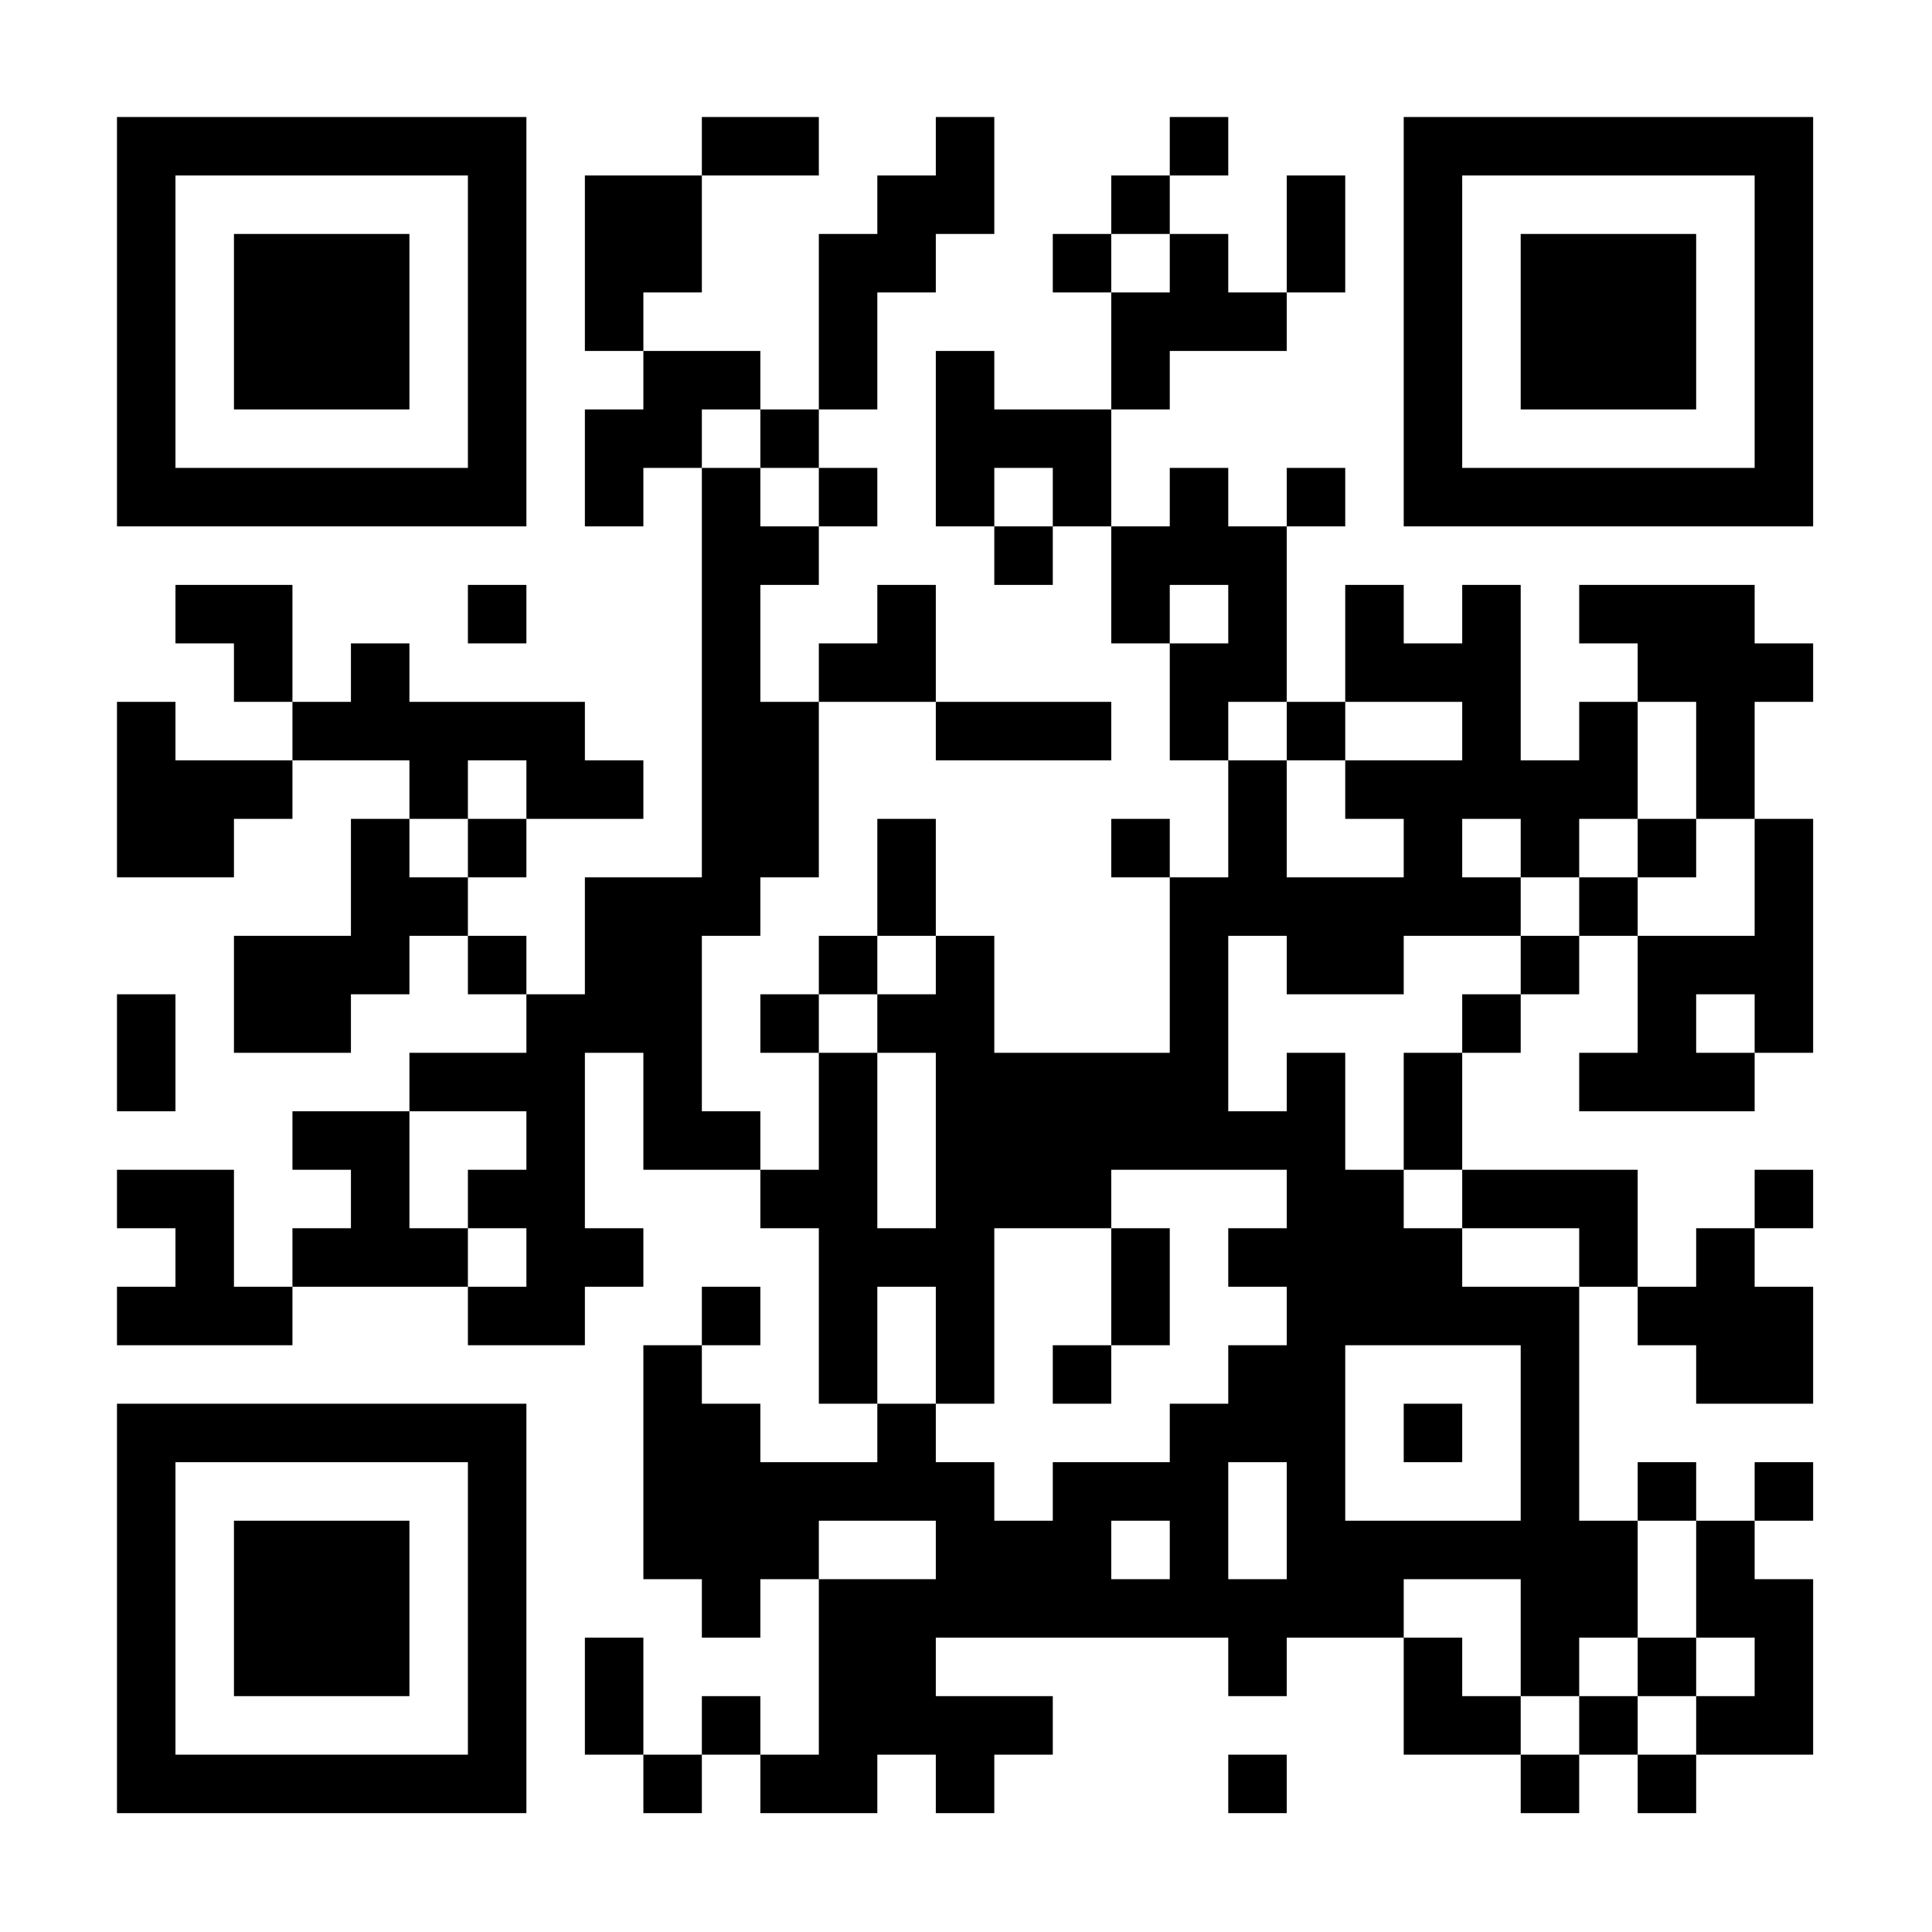 <?xml version="1.0" standalone="no"?>
<svg xmlns="http://www.w3.org/2000/svg" width="1024" height="1024" viewBox="0 0 1024 1024"><rect x="0" y="0" width="1024" height="1024" fill="#808080" stroke="none"/><defs><clipPath id="clip-path-dot-color"><rect x="62" y="372" width="31" height="31" transform="rotate(0,77.5,387.5)"/><rect x="62" y="403" width="31" height="31" transform="rotate(0,77.5,418.5)"/><rect x="62" y="434" width="31" height="31" transform="rotate(0,77.5,449.5)"/><rect x="62" y="527" width="31" height="31" transform="rotate(0,77.5,542.5)"/><rect x="62" y="558" width="31" height="31" transform="rotate(0,77.5,573.5)"/><rect x="62" y="620" width="31" height="31" transform="rotate(0,77.5,635.5)"/><rect x="62" y="682" width="31" height="31" transform="rotate(0,77.5,697.5)"/><rect x="93" y="310" width="31" height="31" transform="rotate(0,108.5,325.5)"/><rect x="93" y="403" width="31" height="31" transform="rotate(0,108.5,418.5)"/><rect x="93" y="434" width="31" height="31" transform="rotate(0,108.5,449.5)"/><rect x="93" y="620" width="31" height="31" transform="rotate(0,108.5,635.5)"/><rect x="93" y="651" width="31" height="31" transform="rotate(0,108.5,666.5)"/><rect x="93" y="682" width="31" height="31" transform="rotate(0,108.5,697.5)"/><rect x="124" y="310" width="31" height="31" transform="rotate(0,139.5,325.5)"/><rect x="124" y="341" width="31" height="31" transform="rotate(0,139.5,356.5)"/><rect x="124" y="403" width="31" height="31" transform="rotate(0,139.5,418.5)"/><rect x="124" y="496" width="31" height="31" transform="rotate(0,139.5,511.5)"/><rect x="124" y="527" width="31" height="31" transform="rotate(0,139.5,542.5)"/><rect x="124" y="682" width="31" height="31" transform="rotate(0,139.5,697.5)"/><rect x="155" y="372" width="31" height="31" transform="rotate(0,170.5,387.5)"/><rect x="155" y="496" width="31" height="31" transform="rotate(0,170.5,511.5)"/><rect x="155" y="527" width="31" height="31" transform="rotate(0,170.5,542.5)"/><rect x="155" y="589" width="31" height="31" transform="rotate(0,170.5,604.5)"/><rect x="155" y="651" width="31" height="31" transform="rotate(0,170.5,666.5)"/><rect x="186" y="341" width="31" height="31" transform="rotate(0,201.5,356.5)"/><rect x="186" y="372" width="31" height="31" transform="rotate(0,201.5,387.5)"/><rect x="186" y="434" width="31" height="31" transform="rotate(0,201.5,449.5)"/><rect x="186" y="465" width="31" height="31" transform="rotate(0,201.5,480.5)"/><rect x="186" y="496" width="31" height="31" transform="rotate(0,201.5,511.5)"/><rect x="186" y="589" width="31" height="31" transform="rotate(0,201.5,604.5)"/><rect x="186" y="620" width="31" height="31" transform="rotate(0,201.5,635.5)"/><rect x="186" y="651" width="31" height="31" transform="rotate(0,201.5,666.5)"/><rect x="217" y="372" width="31" height="31" transform="rotate(0,232.5,387.5)"/><rect x="217" y="403" width="31" height="31" transform="rotate(0,232.5,418.5)"/><rect x="217" y="465" width="31" height="31" transform="rotate(0,232.5,480.5)"/><rect x="217" y="558" width="31" height="31" transform="rotate(0,232.5,573.5)"/><rect x="217" y="651" width="31" height="31" transform="rotate(0,232.5,666.5)"/><rect x="248" y="310" width="31" height="31" transform="rotate(0,263.5,325.5)"/><rect x="248" y="372" width="31" height="31" transform="rotate(0,263.5,387.5)"/><rect x="248" y="434" width="31" height="31" transform="rotate(0,263.5,449.5)"/><rect x="248" y="496" width="31" height="31" transform="rotate(0,263.5,511.5)"/><rect x="248" y="558" width="31" height="31" transform="rotate(0,263.5,573.5)"/><rect x="248" y="620" width="31" height="31" transform="rotate(0,263.5,635.5)"/><rect x="248" y="682" width="31" height="31" transform="rotate(0,263.5,697.5)"/><rect x="279" y="372" width="31" height="31" transform="rotate(0,294.5,387.5)"/><rect x="279" y="403" width="31" height="31" transform="rotate(0,294.5,418.5)"/><rect x="279" y="527" width="31" height="31" transform="rotate(0,294.5,542.5)"/><rect x="279" y="558" width="31" height="31" transform="rotate(0,294.5,573.5)"/><rect x="279" y="589" width="31" height="31" transform="rotate(0,294.5,604.5)"/><rect x="279" y="620" width="31" height="31" transform="rotate(0,294.5,635.5)"/><rect x="279" y="651" width="31" height="31" transform="rotate(0,294.5,666.5)"/><rect x="279" y="682" width="31" height="31" transform="rotate(0,294.5,697.5)"/><rect x="310" y="93" width="31" height="31" transform="rotate(0,325.5,108.5)"/><rect x="310" y="124" width="31" height="31" transform="rotate(0,325.5,139.5)"/><rect x="310" y="155" width="31" height="31" transform="rotate(0,325.5,170.5)"/><rect x="310" y="217" width="31" height="31" transform="rotate(0,325.5,232.5)"/><rect x="310" y="248" width="31" height="31" transform="rotate(0,325.5,263.5)"/><rect x="310" y="403" width="31" height="31" transform="rotate(0,325.5,418.5)"/><rect x="310" y="465" width="31" height="31" transform="rotate(0,325.5,480.5)"/><rect x="310" y="496" width="31" height="31" transform="rotate(0,325.5,511.5)"/><rect x="310" y="527" width="31" height="31" transform="rotate(0,325.5,542.5)"/><rect x="310" y="651" width="31" height="31" transform="rotate(0,325.5,666.5)"/><rect x="310" y="868" width="31" height="31" transform="rotate(0,325.5,883.5)"/><rect x="310" y="899" width="31" height="31" transform="rotate(0,325.5,914.5)"/><rect x="341" y="93" width="31" height="31" transform="rotate(0,356.5,108.5)"/><rect x="341" y="124" width="31" height="31" transform="rotate(0,356.5,139.5)"/><rect x="341" y="186" width="31" height="31" transform="rotate(0,356.5,201.5)"/><rect x="341" y="217" width="31" height="31" transform="rotate(0,356.5,232.5)"/><rect x="341" y="465" width="31" height="31" transform="rotate(0,356.5,480.5)"/><rect x="341" y="496" width="31" height="31" transform="rotate(0,356.5,511.5)"/><rect x="341" y="527" width="31" height="31" transform="rotate(0,356.5,542.5)"/><rect x="341" y="558" width="31" height="31" transform="rotate(0,356.5,573.5)"/><rect x="341" y="589" width="31" height="31" transform="rotate(0,356.5,604.5)"/><rect x="341" y="713" width="31" height="31" transform="rotate(0,356.5,728.5)"/><rect x="341" y="744" width="31" height="31" transform="rotate(0,356.5,759.5)"/><rect x="341" y="775" width="31" height="31" transform="rotate(0,356.5,790.5)"/><rect x="341" y="806" width="31" height="31" transform="rotate(0,356.5,821.5)"/><rect x="341" y="930" width="31" height="31" transform="rotate(0,356.5,945.5)"/><rect x="372" y="62" width="31" height="31" transform="rotate(0,387.5,77.5)"/><rect x="372" y="186" width="31" height="31" transform="rotate(0,387.5,201.5)"/><rect x="372" y="248" width="31" height="31" transform="rotate(0,387.5,263.5)"/><rect x="372" y="279" width="31" height="31" transform="rotate(0,387.5,294.5)"/><rect x="372" y="310" width="31" height="31" transform="rotate(0,387.5,325.5)"/><rect x="372" y="341" width="31" height="31" transform="rotate(0,387.5,356.5)"/><rect x="372" y="372" width="31" height="31" transform="rotate(0,387.5,387.5)"/><rect x="372" y="403" width="31" height="31" transform="rotate(0,387.5,418.5)"/><rect x="372" y="434" width="31" height="31" transform="rotate(0,387.5,449.5)"/><rect x="372" y="465" width="31" height="31" transform="rotate(0,387.5,480.5)"/><rect x="372" y="589" width="31" height="31" transform="rotate(0,387.5,604.5)"/><rect x="372" y="682" width="31" height="31" transform="rotate(0,387.5,697.5)"/><rect x="372" y="744" width="31" height="31" transform="rotate(0,387.5,759.5)"/><rect x="372" y="775" width="31" height="31" transform="rotate(0,387.5,790.5)"/><rect x="372" y="806" width="31" height="31" transform="rotate(0,387.5,821.5)"/><rect x="372" y="837" width="31" height="31" transform="rotate(0,387.5,852.5)"/><rect x="372" y="899" width="31" height="31" transform="rotate(0,387.5,914.5)"/><rect x="403" y="62" width="31" height="31" transform="rotate(0,418.5,77.5)"/><rect x="403" y="217" width="31" height="31" transform="rotate(0,418.5,232.5)"/><rect x="403" y="279" width="31" height="31" transform="rotate(0,418.5,294.5)"/><rect x="403" y="372" width="31" height="31" transform="rotate(0,418.5,387.5)"/><rect x="403" y="403" width="31" height="31" transform="rotate(0,418.5,418.5)"/><rect x="403" y="434" width="31" height="31" transform="rotate(0,418.5,449.5)"/><rect x="403" y="527" width="31" height="31" transform="rotate(0,418.5,542.5)"/><rect x="403" y="620" width="31" height="31" transform="rotate(0,418.5,635.5)"/><rect x="403" y="775" width="31" height="31" transform="rotate(0,418.5,790.5)"/><rect x="403" y="806" width="31" height="31" transform="rotate(0,418.5,821.5)"/><rect x="403" y="930" width="31" height="31" transform="rotate(0,418.5,945.5)"/><rect x="434" y="124" width="31" height="31" transform="rotate(0,449.5,139.5)"/><rect x="434" y="155" width="31" height="31" transform="rotate(0,449.5,170.5)"/><rect x="434" y="186" width="31" height="31" transform="rotate(0,449.5,201.5)"/><rect x="434" y="248" width="31" height="31" transform="rotate(0,449.5,263.5)"/><rect x="434" y="341" width="31" height="31" transform="rotate(0,449.5,356.5)"/><rect x="434" y="496" width="31" height="31" transform="rotate(0,449.5,511.5)"/><rect x="434" y="558" width="31" height="31" transform="rotate(0,449.5,573.5)"/><rect x="434" y="589" width="31" height="31" transform="rotate(0,449.5,604.5)"/><rect x="434" y="620" width="31" height="31" transform="rotate(0,449.5,635.5)"/><rect x="434" y="651" width="31" height="31" transform="rotate(0,449.5,666.5)"/><rect x="434" y="682" width="31" height="31" transform="rotate(0,449.5,697.5)"/><rect x="434" y="713" width="31" height="31" transform="rotate(0,449.5,728.5)"/><rect x="434" y="775" width="31" height="31" transform="rotate(0,449.5,790.5)"/><rect x="434" y="837" width="31" height="31" transform="rotate(0,449.5,852.5)"/><rect x="434" y="868" width="31" height="31" transform="rotate(0,449.5,883.5)"/><rect x="434" y="899" width="31" height="31" transform="rotate(0,449.5,914.5)"/><rect x="434" y="930" width="31" height="31" transform="rotate(0,449.5,945.5)"/><rect x="465" y="93" width="31" height="31" transform="rotate(0,480.5,108.5)"/><rect x="465" y="124" width="31" height="31" transform="rotate(0,480.5,139.5)"/><rect x="465" y="310" width="31" height="31" transform="rotate(0,480.5,325.5)"/><rect x="465" y="341" width="31" height="31" transform="rotate(0,480.5,356.5)"/><rect x="465" y="434" width="31" height="31" transform="rotate(0,480.5,449.5)"/><rect x="465" y="465" width="31" height="31" transform="rotate(0,480.5,480.5)"/><rect x="465" y="527" width="31" height="31" transform="rotate(0,480.5,542.5)"/><rect x="465" y="651" width="31" height="31" transform="rotate(0,480.5,666.5)"/><rect x="465" y="744" width="31" height="31" transform="rotate(0,480.5,759.5)"/><rect x="465" y="775" width="31" height="31" transform="rotate(0,480.5,790.5)"/><rect x="465" y="837" width="31" height="31" transform="rotate(0,480.5,852.5)"/><rect x="465" y="868" width="31" height="31" transform="rotate(0,480.5,883.5)"/><rect x="465" y="899" width="31" height="31" transform="rotate(0,480.5,914.5)"/><rect x="496" y="62" width="31" height="31" transform="rotate(0,511.5,77.5)"/><rect x="496" y="93" width="31" height="31" transform="rotate(0,511.5,108.5)"/><rect x="496" y="186" width="31" height="31" transform="rotate(0,511.5,201.5)"/><rect x="496" y="217" width="31" height="31" transform="rotate(0,511.5,232.5)"/><rect x="496" y="248" width="31" height="31" transform="rotate(0,511.5,263.5)"/><rect x="496" y="372" width="31" height="31" transform="rotate(0,511.5,387.5)"/><rect x="496" y="496" width="31" height="31" transform="rotate(0,511.5,511.5)"/><rect x="496" y="527" width="31" height="31" transform="rotate(0,511.5,542.5)"/><rect x="496" y="558" width="31" height="31" transform="rotate(0,511.5,573.5)"/><rect x="496" y="589" width="31" height="31" transform="rotate(0,511.5,604.5)"/><rect x="496" y="620" width="31" height="31" transform="rotate(0,511.5,635.5)"/><rect x="496" y="651" width="31" height="31" transform="rotate(0,511.5,666.5)"/><rect x="496" y="682" width="31" height="31" transform="rotate(0,511.5,697.5)"/><rect x="496" y="713" width="31" height="31" transform="rotate(0,511.5,728.5)"/><rect x="496" y="775" width="31" height="31" transform="rotate(0,511.5,790.5)"/><rect x="496" y="806" width="31" height="31" transform="rotate(0,511.5,821.5)"/><rect x="496" y="837" width="31" height="31" transform="rotate(0,511.5,852.5)"/><rect x="496" y="899" width="31" height="31" transform="rotate(0,511.5,914.5)"/><rect x="496" y="930" width="31" height="31" transform="rotate(0,511.5,945.5)"/><rect x="527" y="217" width="31" height="31" transform="rotate(0,542.5,232.5)"/><rect x="527" y="279" width="31" height="31" transform="rotate(0,542.5,294.5)"/><rect x="527" y="372" width="31" height="31" transform="rotate(0,542.5,387.5)"/><rect x="527" y="558" width="31" height="31" transform="rotate(0,542.5,573.5)"/><rect x="527" y="589" width="31" height="31" transform="rotate(0,542.5,604.5)"/><rect x="527" y="620" width="31" height="31" transform="rotate(0,542.5,635.5)"/><rect x="527" y="806" width="31" height="31" transform="rotate(0,542.5,821.5)"/><rect x="527" y="837" width="31" height="31" transform="rotate(0,542.5,852.5)"/><rect x="527" y="899" width="31" height="31" transform="rotate(0,542.5,914.5)"/><rect x="558" y="124" width="31" height="31" transform="rotate(0,573.5,139.5)"/><rect x="558" y="217" width="31" height="31" transform="rotate(0,573.5,232.5)"/><rect x="558" y="248" width="31" height="31" transform="rotate(0,573.5,263.5)"/><rect x="558" y="372" width="31" height="31" transform="rotate(0,573.5,387.5)"/><rect x="558" y="558" width="31" height="31" transform="rotate(0,573.5,573.5)"/><rect x="558" y="589" width="31" height="31" transform="rotate(0,573.5,604.5)"/><rect x="558" y="620" width="31" height="31" transform="rotate(0,573.5,635.5)"/><rect x="558" y="713" width="31" height="31" transform="rotate(0,573.5,728.5)"/><rect x="558" y="775" width="31" height="31" transform="rotate(0,573.5,790.5)"/><rect x="558" y="806" width="31" height="31" transform="rotate(0,573.5,821.5)"/><rect x="558" y="837" width="31" height="31" transform="rotate(0,573.5,852.5)"/><rect x="589" y="93" width="31" height="31" transform="rotate(0,604.5,108.5)"/><rect x="589" y="155" width="31" height="31" transform="rotate(0,604.5,170.5)"/><rect x="589" y="186" width="31" height="31" transform="rotate(0,604.5,201.5)"/><rect x="589" y="279" width="31" height="31" transform="rotate(0,604.5,294.5)"/><rect x="589" y="310" width="31" height="31" transform="rotate(0,604.5,325.5)"/><rect x="589" y="434" width="31" height="31" transform="rotate(0,604.5,449.5)"/><rect x="589" y="558" width="31" height="31" transform="rotate(0,604.5,573.5)"/><rect x="589" y="589" width="31" height="31" transform="rotate(0,604.5,604.5)"/><rect x="589" y="651" width="31" height="31" transform="rotate(0,604.5,666.5)"/><rect x="589" y="682" width="31" height="31" transform="rotate(0,604.5,697.5)"/><rect x="589" y="775" width="31" height="31" transform="rotate(0,604.5,790.5)"/><rect x="589" y="837" width="31" height="31" transform="rotate(0,604.5,852.5)"/><rect x="620" y="62" width="31" height="31" transform="rotate(0,635.5,77.5)"/><rect x="620" y="124" width="31" height="31" transform="rotate(0,635.5,139.5)"/><rect x="620" y="155" width="31" height="31" transform="rotate(0,635.5,170.5)"/><rect x="620" y="248" width="31" height="31" transform="rotate(0,635.5,263.5)"/><rect x="620" y="279" width="31" height="31" transform="rotate(0,635.5,294.5)"/><rect x="620" y="341" width="31" height="31" transform="rotate(0,635.5,356.5)"/><rect x="620" y="372" width="31" height="31" transform="rotate(0,635.5,387.5)"/><rect x="620" y="465" width="31" height="31" transform="rotate(0,635.5,480.5)"/><rect x="620" y="496" width="31" height="31" transform="rotate(0,635.5,511.5)"/><rect x="620" y="527" width="31" height="31" transform="rotate(0,635.5,542.5)"/><rect x="620" y="558" width="31" height="31" transform="rotate(0,635.5,573.5)"/><rect x="620" y="589" width="31" height="31" transform="rotate(0,635.5,604.5)"/><rect x="620" y="744" width="31" height="31" transform="rotate(0,635.5,759.5)"/><rect x="620" y="775" width="31" height="31" transform="rotate(0,635.5,790.5)"/><rect x="620" y="806" width="31" height="31" transform="rotate(0,635.5,821.5)"/><rect x="620" y="837" width="31" height="31" transform="rotate(0,635.5,852.5)"/><rect x="651" y="155" width="31" height="31" transform="rotate(0,666.5,170.5)"/><rect x="651" y="279" width="31" height="31" transform="rotate(0,666.5,294.5)"/><rect x="651" y="310" width="31" height="31" transform="rotate(0,666.5,325.5)"/><rect x="651" y="341" width="31" height="31" transform="rotate(0,666.5,356.5)"/><rect x="651" y="403" width="31" height="31" transform="rotate(0,666.5,418.5)"/><rect x="651" y="434" width="31" height="31" transform="rotate(0,666.5,449.5)"/><rect x="651" y="465" width="31" height="31" transform="rotate(0,666.5,480.5)"/><rect x="651" y="589" width="31" height="31" transform="rotate(0,666.5,604.5)"/><rect x="651" y="651" width="31" height="31" transform="rotate(0,666.5,666.5)"/><rect x="651" y="713" width="31" height="31" transform="rotate(0,666.5,728.5)"/><rect x="651" y="744" width="31" height="31" transform="rotate(0,666.5,759.5)"/><rect x="651" y="837" width="31" height="31" transform="rotate(0,666.5,852.5)"/><rect x="651" y="868" width="31" height="31" transform="rotate(0,666.5,883.5)"/><rect x="651" y="930" width="31" height="31" transform="rotate(0,666.5,945.5)"/><rect x="682" y="93" width="31" height="31" transform="rotate(0,697.5,108.5)"/><rect x="682" y="124" width="31" height="31" transform="rotate(0,697.5,139.5)"/><rect x="682" y="248" width="31" height="31" transform="rotate(0,697.5,263.5)"/><rect x="682" y="372" width="31" height="31" transform="rotate(0,697.5,387.5)"/><rect x="682" y="465" width="31" height="31" transform="rotate(0,697.5,480.5)"/><rect x="682" y="496" width="31" height="31" transform="rotate(0,697.5,511.5)"/><rect x="682" y="558" width="31" height="31" transform="rotate(0,697.5,573.5)"/><rect x="682" y="589" width="31" height="31" transform="rotate(0,697.5,604.5)"/><rect x="682" y="620" width="31" height="31" transform="rotate(0,697.5,635.5)"/><rect x="682" y="651" width="31" height="31" transform="rotate(0,697.5,666.5)"/><rect x="682" y="682" width="31" height="31" transform="rotate(0,697.5,697.5)"/><rect x="682" y="713" width="31" height="31" transform="rotate(0,697.5,728.5)"/><rect x="682" y="744" width="31" height="31" transform="rotate(0,697.5,759.5)"/><rect x="682" y="775" width="31" height="31" transform="rotate(0,697.5,790.5)"/><rect x="682" y="806" width="31" height="31" transform="rotate(0,697.5,821.5)"/><rect x="682" y="837" width="31" height="31" transform="rotate(0,697.5,852.5)"/><rect x="713" y="310" width="31" height="31" transform="rotate(0,728.5,325.5)"/><rect x="713" y="341" width="31" height="31" transform="rotate(0,728.5,356.5)"/><rect x="713" y="403" width="31" height="31" transform="rotate(0,728.5,418.5)"/><rect x="713" y="465" width="31" height="31" transform="rotate(0,728.5,480.5)"/><rect x="713" y="496" width="31" height="31" transform="rotate(0,728.5,511.5)"/><rect x="713" y="620" width="31" height="31" transform="rotate(0,728.5,635.5)"/><rect x="713" y="651" width="31" height="31" transform="rotate(0,728.5,666.5)"/><rect x="713" y="682" width="31" height="31" transform="rotate(0,728.5,697.5)"/><rect x="713" y="806" width="31" height="31" transform="rotate(0,728.5,821.5)"/><rect x="713" y="837" width="31" height="31" transform="rotate(0,728.5,852.5)"/><rect x="744" y="341" width="31" height="31" transform="rotate(0,759.5,356.5)"/><rect x="744" y="403" width="31" height="31" transform="rotate(0,759.5,418.5)"/><rect x="744" y="434" width="31" height="31" transform="rotate(0,759.5,449.5)"/><rect x="744" y="465" width="31" height="31" transform="rotate(0,759.5,480.5)"/><rect x="744" y="558" width="31" height="31" transform="rotate(0,759.5,573.5)"/><rect x="744" y="589" width="31" height="31" transform="rotate(0,759.5,604.5)"/><rect x="744" y="651" width="31" height="31" transform="rotate(0,759.5,666.5)"/><rect x="744" y="682" width="31" height="31" transform="rotate(0,759.5,697.5)"/><rect x="744" y="744" width="31" height="31" transform="rotate(0,759.5,759.5)"/><rect x="744" y="806" width="31" height="31" transform="rotate(0,759.5,821.5)"/><rect x="744" y="868" width="31" height="31" transform="rotate(0,759.5,883.5)"/><rect x="744" y="899" width="31" height="31" transform="rotate(0,759.5,914.5)"/><rect x="775" y="310" width="31" height="31" transform="rotate(0,790.5,325.5)"/><rect x="775" y="341" width="31" height="31" transform="rotate(0,790.5,356.5)"/><rect x="775" y="372" width="31" height="31" transform="rotate(0,790.5,387.5)"/><rect x="775" y="403" width="31" height="31" transform="rotate(0,790.5,418.5)"/><rect x="775" y="465" width="31" height="31" transform="rotate(0,790.5,480.5)"/><rect x="775" y="527" width="31" height="31" transform="rotate(0,790.5,542.5)"/><rect x="775" y="620" width="31" height="31" transform="rotate(0,790.5,635.5)"/><rect x="775" y="682" width="31" height="31" transform="rotate(0,790.5,697.5)"/><rect x="775" y="806" width="31" height="31" transform="rotate(0,790.5,821.5)"/><rect x="775" y="899" width="31" height="31" transform="rotate(0,790.5,914.5)"/><rect x="806" y="403" width="31" height="31" transform="rotate(0,821.5,418.5)"/><rect x="806" y="434" width="31" height="31" transform="rotate(0,821.5,449.5)"/><rect x="806" y="496" width="31" height="31" transform="rotate(0,821.5,511.5)"/><rect x="806" y="620" width="31" height="31" transform="rotate(0,821.5,635.5)"/><rect x="806" y="682" width="31" height="31" transform="rotate(0,821.5,697.5)"/><rect x="806" y="713" width="31" height="31" transform="rotate(0,821.5,728.5)"/><rect x="806" y="744" width="31" height="31" transform="rotate(0,821.5,759.5)"/><rect x="806" y="775" width="31" height="31" transform="rotate(0,821.5,790.5)"/><rect x="806" y="806" width="31" height="31" transform="rotate(0,821.5,821.5)"/><rect x="806" y="837" width="31" height="31" transform="rotate(0,821.5,852.5)"/><rect x="806" y="868" width="31" height="31" transform="rotate(0,821.5,883.5)"/><rect x="806" y="930" width="31" height="31" transform="rotate(0,821.5,945.5)"/><rect x="837" y="310" width="31" height="31" transform="rotate(0,852.5,325.5)"/><rect x="837" y="372" width="31" height="31" transform="rotate(0,852.5,387.5)"/><rect x="837" y="403" width="31" height="31" transform="rotate(0,852.5,418.5)"/><rect x="837" y="465" width="31" height="31" transform="rotate(0,852.5,480.5)"/><rect x="837" y="558" width="31" height="31" transform="rotate(0,852.5,573.5)"/><rect x="837" y="620" width="31" height="31" transform="rotate(0,852.5,635.5)"/><rect x="837" y="651" width="31" height="31" transform="rotate(0,852.5,666.5)"/><rect x="837" y="806" width="31" height="31" transform="rotate(0,852.5,821.5)"/><rect x="837" y="837" width="31" height="31" transform="rotate(0,852.5,852.5)"/><rect x="837" y="899" width="31" height="31" transform="rotate(0,852.5,914.5)"/><rect x="868" y="310" width="31" height="31" transform="rotate(0,883.5,325.5)"/><rect x="868" y="341" width="31" height="31" transform="rotate(0,883.5,356.5)"/><rect x="868" y="434" width="31" height="31" transform="rotate(0,883.5,449.5)"/><rect x="868" y="496" width="31" height="31" transform="rotate(0,883.5,511.5)"/><rect x="868" y="527" width="31" height="31" transform="rotate(0,883.5,542.5)"/><rect x="868" y="558" width="31" height="31" transform="rotate(0,883.5,573.5)"/><rect x="868" y="682" width="31" height="31" transform="rotate(0,883.5,697.5)"/><rect x="868" y="775" width="31" height="31" transform="rotate(0,883.5,790.5)"/><rect x="868" y="868" width="31" height="31" transform="rotate(0,883.5,883.5)"/><rect x="868" y="930" width="31" height="31" transform="rotate(0,883.5,945.5)"/><rect x="899" y="310" width="31" height="31" transform="rotate(0,914.5,325.5)"/><rect x="899" y="341" width="31" height="31" transform="rotate(0,914.5,356.5)"/><rect x="899" y="372" width="31" height="31" transform="rotate(0,914.5,387.5)"/><rect x="899" y="403" width="31" height="31" transform="rotate(0,914.5,418.5)"/><rect x="899" y="496" width="31" height="31" transform="rotate(0,914.5,511.5)"/><rect x="899" y="558" width="31" height="31" transform="rotate(0,914.5,573.5)"/><rect x="899" y="651" width="31" height="31" transform="rotate(0,914.5,666.5)"/><rect x="899" y="682" width="31" height="31" transform="rotate(0,914.5,697.5)"/><rect x="899" y="713" width="31" height="31" transform="rotate(0,914.5,728.5)"/><rect x="899" y="806" width="31" height="31" transform="rotate(0,914.5,821.5)"/><rect x="899" y="837" width="31" height="31" transform="rotate(0,914.5,852.5)"/><rect x="899" y="899" width="31" height="31" transform="rotate(0,914.5,914.5)"/><rect x="930" y="341" width="31" height="31" transform="rotate(0,945.5,356.5)"/><rect x="930" y="434" width="31" height="31" transform="rotate(0,945.5,449.5)"/><rect x="930" y="465" width="31" height="31" transform="rotate(0,945.5,480.5)"/><rect x="930" y="496" width="31" height="31" transform="rotate(0,945.5,511.5)"/><rect x="930" y="527" width="31" height="31" transform="rotate(0,945.5,542.5)"/><rect x="930" y="620" width="31" height="31" transform="rotate(0,945.5,635.5)"/><rect x="930" y="682" width="31" height="31" transform="rotate(0,945.5,697.5)"/><rect x="930" y="713" width="31" height="31" transform="rotate(0,945.5,728.5)"/><rect x="930" y="775" width="31" height="31" transform="rotate(0,945.5,790.5)"/><rect x="930" y="837" width="31" height="31" transform="rotate(0,945.5,852.5)"/><rect x="930" y="868" width="31" height="31" transform="rotate(0,945.5,883.5)"/><rect x="930" y="899" width="31" height="31" transform="rotate(0,945.5,914.5)"/></clipPath><clipPath id="clip-path-corners-square-color-0-0"><rect x="62" y="62" width="31" height="31" transform="rotate(0,77.5,77.5)"/><rect x="62" y="93" width="31" height="31" transform="rotate(0,77.5,108.5)"/><rect x="62" y="124" width="31" height="31" transform="rotate(0,77.5,139.5)"/><rect x="62" y="155" width="31" height="31" transform="rotate(0,77.5,170.5)"/><rect x="62" y="186" width="31" height="31" transform="rotate(0,77.5,201.5)"/><rect x="62" y="217" width="31" height="31" transform="rotate(0,77.5,232.5)"/><rect x="62" y="248" width="31" height="31" transform="rotate(0,77.5,263.5)"/><rect x="93" y="62" width="31" height="31" transform="rotate(0,108.5,77.5)"/><rect x="93" y="248" width="31" height="31" transform="rotate(0,108.5,263.5)"/><rect x="124" y="62" width="31" height="31" transform="rotate(0,139.5,77.5)"/><rect x="124" y="248" width="31" height="31" transform="rotate(0,139.5,263.5)"/><rect x="155" y="62" width="31" height="31" transform="rotate(0,170.5,77.5)"/><rect x="155" y="248" width="31" height="31" transform="rotate(0,170.5,263.5)"/><rect x="186" y="62" width="31" height="31" transform="rotate(0,201.5,77.5)"/><rect x="186" y="248" width="31" height="31" transform="rotate(0,201.5,263.5)"/><rect x="217" y="62" width="31" height="31" transform="rotate(0,232.5,77.5)"/><rect x="217" y="248" width="31" height="31" transform="rotate(0,232.5,263.5)"/><rect x="248" y="62" width="31" height="31" transform="rotate(0,263.5,77.5)"/><rect x="248" y="93" width="31" height="31" transform="rotate(0,263.5,108.5)"/><rect x="248" y="124" width="31" height="31" transform="rotate(0,263.5,139.5)"/><rect x="248" y="155" width="31" height="31" transform="rotate(0,263.5,170.5)"/><rect x="248" y="186" width="31" height="31" transform="rotate(0,263.5,201.5)"/><rect x="248" y="217" width="31" height="31" transform="rotate(0,263.5,232.5)"/><rect x="248" y="248" width="31" height="31" transform="rotate(0,263.5,263.5)"/></clipPath><clipPath id="clip-path-corners-dot-color-0-0"><rect x="124" y="124" width="31" height="31" transform="rotate(0,139.5,139.5)"/><rect x="124" y="155" width="31" height="31" transform="rotate(0,139.5,170.5)"/><rect x="124" y="186" width="31" height="31" transform="rotate(0,139.5,201.5)"/><rect x="155" y="124" width="31" height="31" transform="rotate(0,170.5,139.5)"/><rect x="155" y="155" width="31" height="31" transform="rotate(0,170.5,170.5)"/><rect x="155" y="186" width="31" height="31" transform="rotate(0,170.5,201.5)"/><rect x="186" y="124" width="31" height="31" transform="rotate(0,201.5,139.5)"/><rect x="186" y="155" width="31" height="31" transform="rotate(0,201.5,170.5)"/><rect x="186" y="186" width="31" height="31" transform="rotate(0,201.5,201.5)"/></clipPath><clipPath id="clip-path-corners-square-color-1-0"><rect x="744" y="62" width="31" height="31" transform="rotate(0,759.5,77.5)"/><rect x="744" y="93" width="31" height="31" transform="rotate(0,759.5,108.5)"/><rect x="744" y="124" width="31" height="31" transform="rotate(0,759.5,139.5)"/><rect x="744" y="155" width="31" height="31" transform="rotate(0,759.5,170.5)"/><rect x="744" y="186" width="31" height="31" transform="rotate(0,759.5,201.5)"/><rect x="744" y="217" width="31" height="31" transform="rotate(0,759.5,232.5)"/><rect x="744" y="248" width="31" height="31" transform="rotate(0,759.5,263.5)"/><rect x="775" y="62" width="31" height="31" transform="rotate(0,790.5,77.5)"/><rect x="775" y="248" width="31" height="31" transform="rotate(0,790.5,263.5)"/><rect x="806" y="62" width="31" height="31" transform="rotate(0,821.5,77.5)"/><rect x="806" y="248" width="31" height="31" transform="rotate(0,821.5,263.5)"/><rect x="837" y="62" width="31" height="31" transform="rotate(0,852.5,77.5)"/><rect x="837" y="248" width="31" height="31" transform="rotate(0,852.5,263.5)"/><rect x="868" y="62" width="31" height="31" transform="rotate(0,883.5,77.5)"/><rect x="868" y="248" width="31" height="31" transform="rotate(0,883.5,263.5)"/><rect x="899" y="62" width="31" height="31" transform="rotate(0,914.5,77.5)"/><rect x="899" y="248" width="31" height="31" transform="rotate(0,914.5,263.5)"/><rect x="930" y="62" width="31" height="31" transform="rotate(0,945.5,77.5)"/><rect x="930" y="93" width="31" height="31" transform="rotate(0,945.5,108.5)"/><rect x="930" y="124" width="31" height="31" transform="rotate(0,945.5,139.5)"/><rect x="930" y="155" width="31" height="31" transform="rotate(0,945.5,170.5)"/><rect x="930" y="186" width="31" height="31" transform="rotate(0,945.5,201.5)"/><rect x="930" y="217" width="31" height="31" transform="rotate(0,945.5,232.5)"/><rect x="930" y="248" width="31" height="31" transform="rotate(0,945.5,263.5)"/></clipPath><clipPath id="clip-path-corners-dot-color-1-0"><rect x="806" y="124" width="31" height="31" transform="rotate(0,821.5,139.5)"/><rect x="806" y="155" width="31" height="31" transform="rotate(0,821.5,170.5)"/><rect x="806" y="186" width="31" height="31" transform="rotate(0,821.5,201.5)"/><rect x="837" y="124" width="31" height="31" transform="rotate(0,852.5,139.5)"/><rect x="837" y="155" width="31" height="31" transform="rotate(0,852.5,170.5)"/><rect x="837" y="186" width="31" height="31" transform="rotate(0,852.5,201.5)"/><rect x="868" y="124" width="31" height="31" transform="rotate(0,883.5,139.5)"/><rect x="868" y="155" width="31" height="31" transform="rotate(0,883.5,170.5)"/><rect x="868" y="186" width="31" height="31" transform="rotate(0,883.5,201.5)"/></clipPath><clipPath id="clip-path-corners-square-color-0-1"><rect x="62" y="744" width="31" height="31" transform="rotate(0,77.5,759.5)"/><rect x="62" y="775" width="31" height="31" transform="rotate(0,77.5,790.5)"/><rect x="62" y="806" width="31" height="31" transform="rotate(0,77.5,821.5)"/><rect x="62" y="837" width="31" height="31" transform="rotate(0,77.5,852.5)"/><rect x="62" y="868" width="31" height="31" transform="rotate(0,77.5,883.5)"/><rect x="62" y="899" width="31" height="31" transform="rotate(0,77.5,914.5)"/><rect x="62" y="930" width="31" height="31" transform="rotate(0,77.5,945.5)"/><rect x="93" y="744" width="31" height="31" transform="rotate(0,108.5,759.5)"/><rect x="93" y="930" width="31" height="31" transform="rotate(0,108.5,945.5)"/><rect x="124" y="744" width="31" height="31" transform="rotate(0,139.5,759.5)"/><rect x="124" y="930" width="31" height="31" transform="rotate(0,139.5,945.5)"/><rect x="155" y="744" width="31" height="31" transform="rotate(0,170.5,759.5)"/><rect x="155" y="930" width="31" height="31" transform="rotate(0,170.5,945.5)"/><rect x="186" y="744" width="31" height="31" transform="rotate(0,201.5,759.5)"/><rect x="186" y="930" width="31" height="31" transform="rotate(0,201.5,945.5)"/><rect x="217" y="744" width="31" height="31" transform="rotate(0,232.5,759.5)"/><rect x="217" y="930" width="31" height="31" transform="rotate(0,232.5,945.5)"/><rect x="248" y="744" width="31" height="31" transform="rotate(0,263.5,759.5)"/><rect x="248" y="775" width="31" height="31" transform="rotate(0,263.5,790.5)"/><rect x="248" y="806" width="31" height="31" transform="rotate(0,263.5,821.5)"/><rect x="248" y="837" width="31" height="31" transform="rotate(0,263.5,852.5)"/><rect x="248" y="868" width="31" height="31" transform="rotate(0,263.5,883.5)"/><rect x="248" y="899" width="31" height="31" transform="rotate(0,263.5,914.5)"/><rect x="248" y="930" width="31" height="31" transform="rotate(0,263.5,945.5)"/></clipPath><clipPath id="clip-path-corners-dot-color-0-1"><rect x="124" y="806" width="31" height="31" transform="rotate(0,139.5,821.5)"/><rect x="124" y="837" width="31" height="31" transform="rotate(0,139.5,852.5)"/><rect x="124" y="868" width="31" height="31" transform="rotate(0,139.5,883.5)"/><rect x="155" y="806" width="31" height="31" transform="rotate(0,170.5,821.5)"/><rect x="155" y="837" width="31" height="31" transform="rotate(0,170.5,852.5)"/><rect x="155" y="868" width="31" height="31" transform="rotate(0,170.5,883.5)"/><rect x="186" y="806" width="31" height="31" transform="rotate(0,201.5,821.5)"/><rect x="186" y="837" width="31" height="31" transform="rotate(0,201.5,852.5)"/><rect x="186" y="868" width="31" height="31" transform="rotate(0,201.5,883.5)"/></clipPath></defs><rect x="0" y="0" height="1024" width="1024" clip-path="url('#clip-path-background-color')" fill="#ffffff"/><rect x="62" y="62" height="899" width="899" clip-path="url('#clip-path-dot-color')" fill="#000000"/><rect x="62" y="62" height="217" width="217" clip-path="url('#clip-path-corners-square-color-0-0')" fill="#000000"/><rect x="124" y="124" height="93" width="93" clip-path="url('#clip-path-corners-dot-color-0-0')" fill="#000000"/><rect x="744" y="62" height="217" width="217" clip-path="url('#clip-path-corners-square-color-1-0')" fill="#000000"/><rect x="806" y="124" height="93" width="93" clip-path="url('#clip-path-corners-dot-color-1-0')" fill="#000000"/><rect x="62" y="744" height="217" width="217" clip-path="url('#clip-path-corners-square-color-0-1')" fill="#000000"/><rect x="124" y="806" height="93" width="93" clip-path="url('#clip-path-corners-dot-color-0-1')" fill="#000000"/></svg>